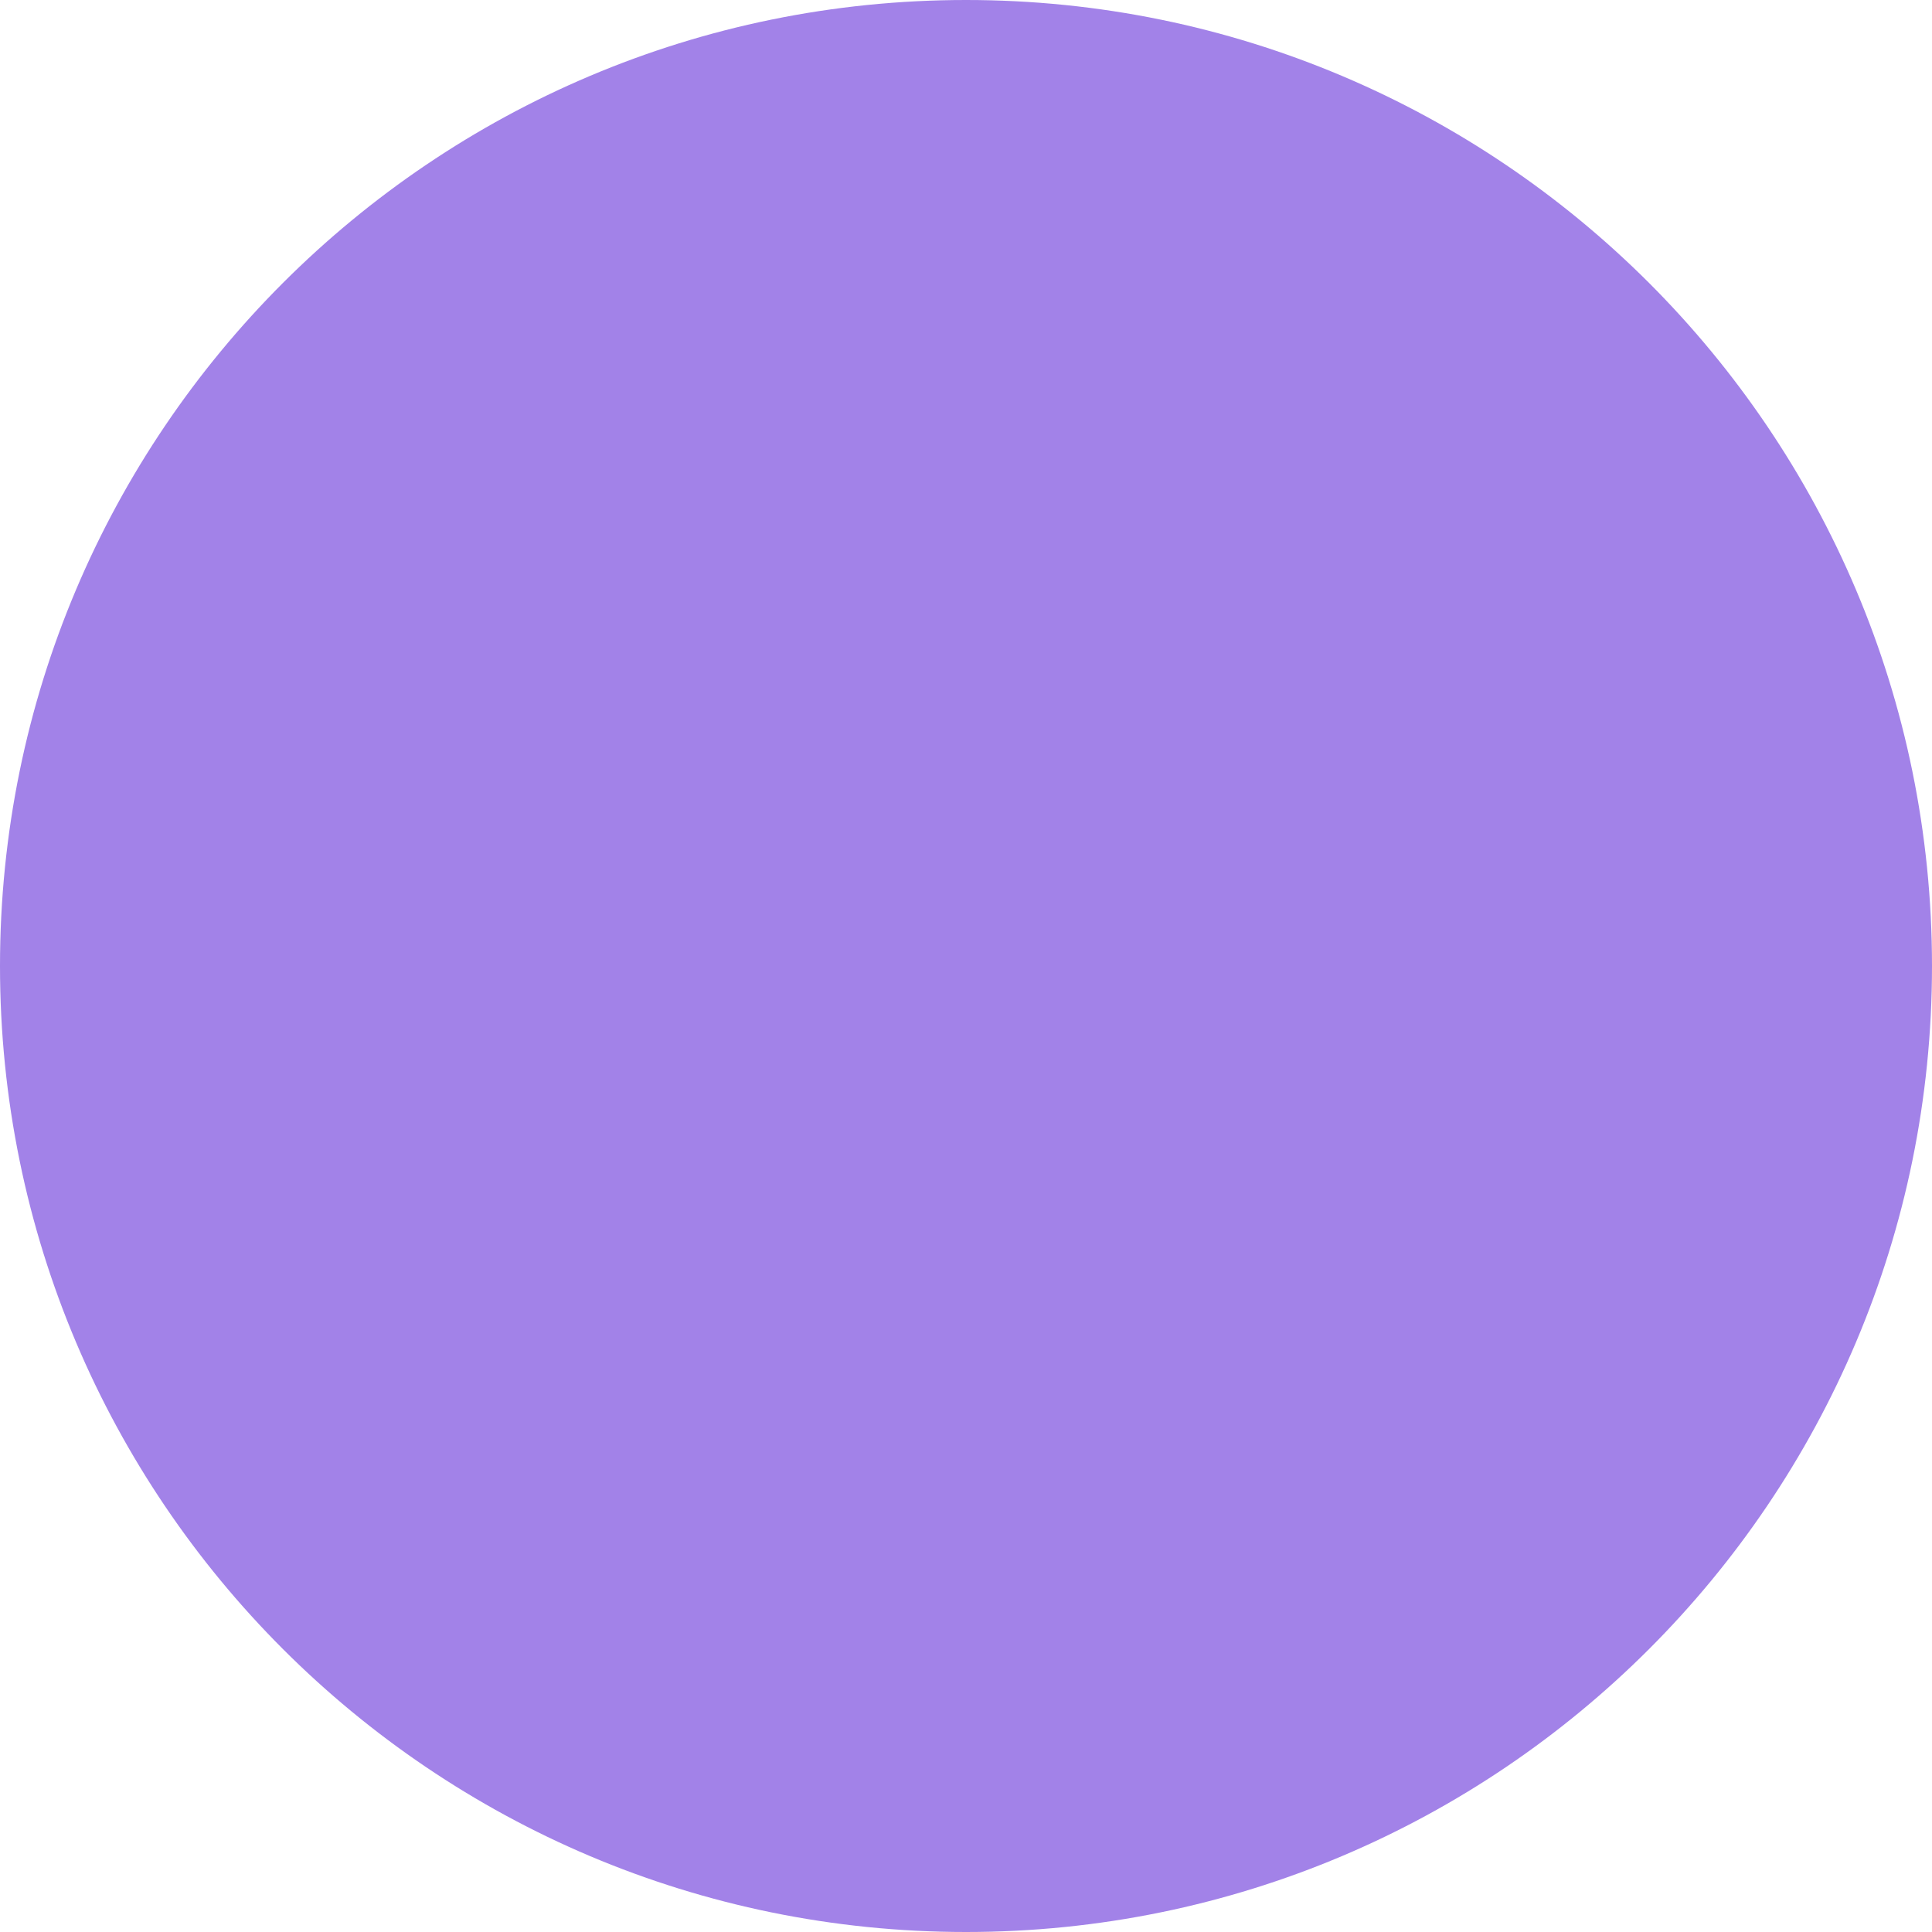 <svg width="50" height="50" viewBox="0 0 50 50" fill="none" xmlns="http://www.w3.org/2000/svg">
<g clip-path="url(#clip0_2846_4360)">
<path d="M50 25C50 11.193 38.807 0 25 0C11.193 0 0 11.193 0 25C0 38.807 11.193 50 25 50C38.807 50 50 38.807 50 25Z" fill="#A282E8"/>
</g>
<defs>
<clipPath id="clip0_2846_4360">
<rect width="50" height="50" fill="white"/>
</clipPath>
</defs>
</svg>
